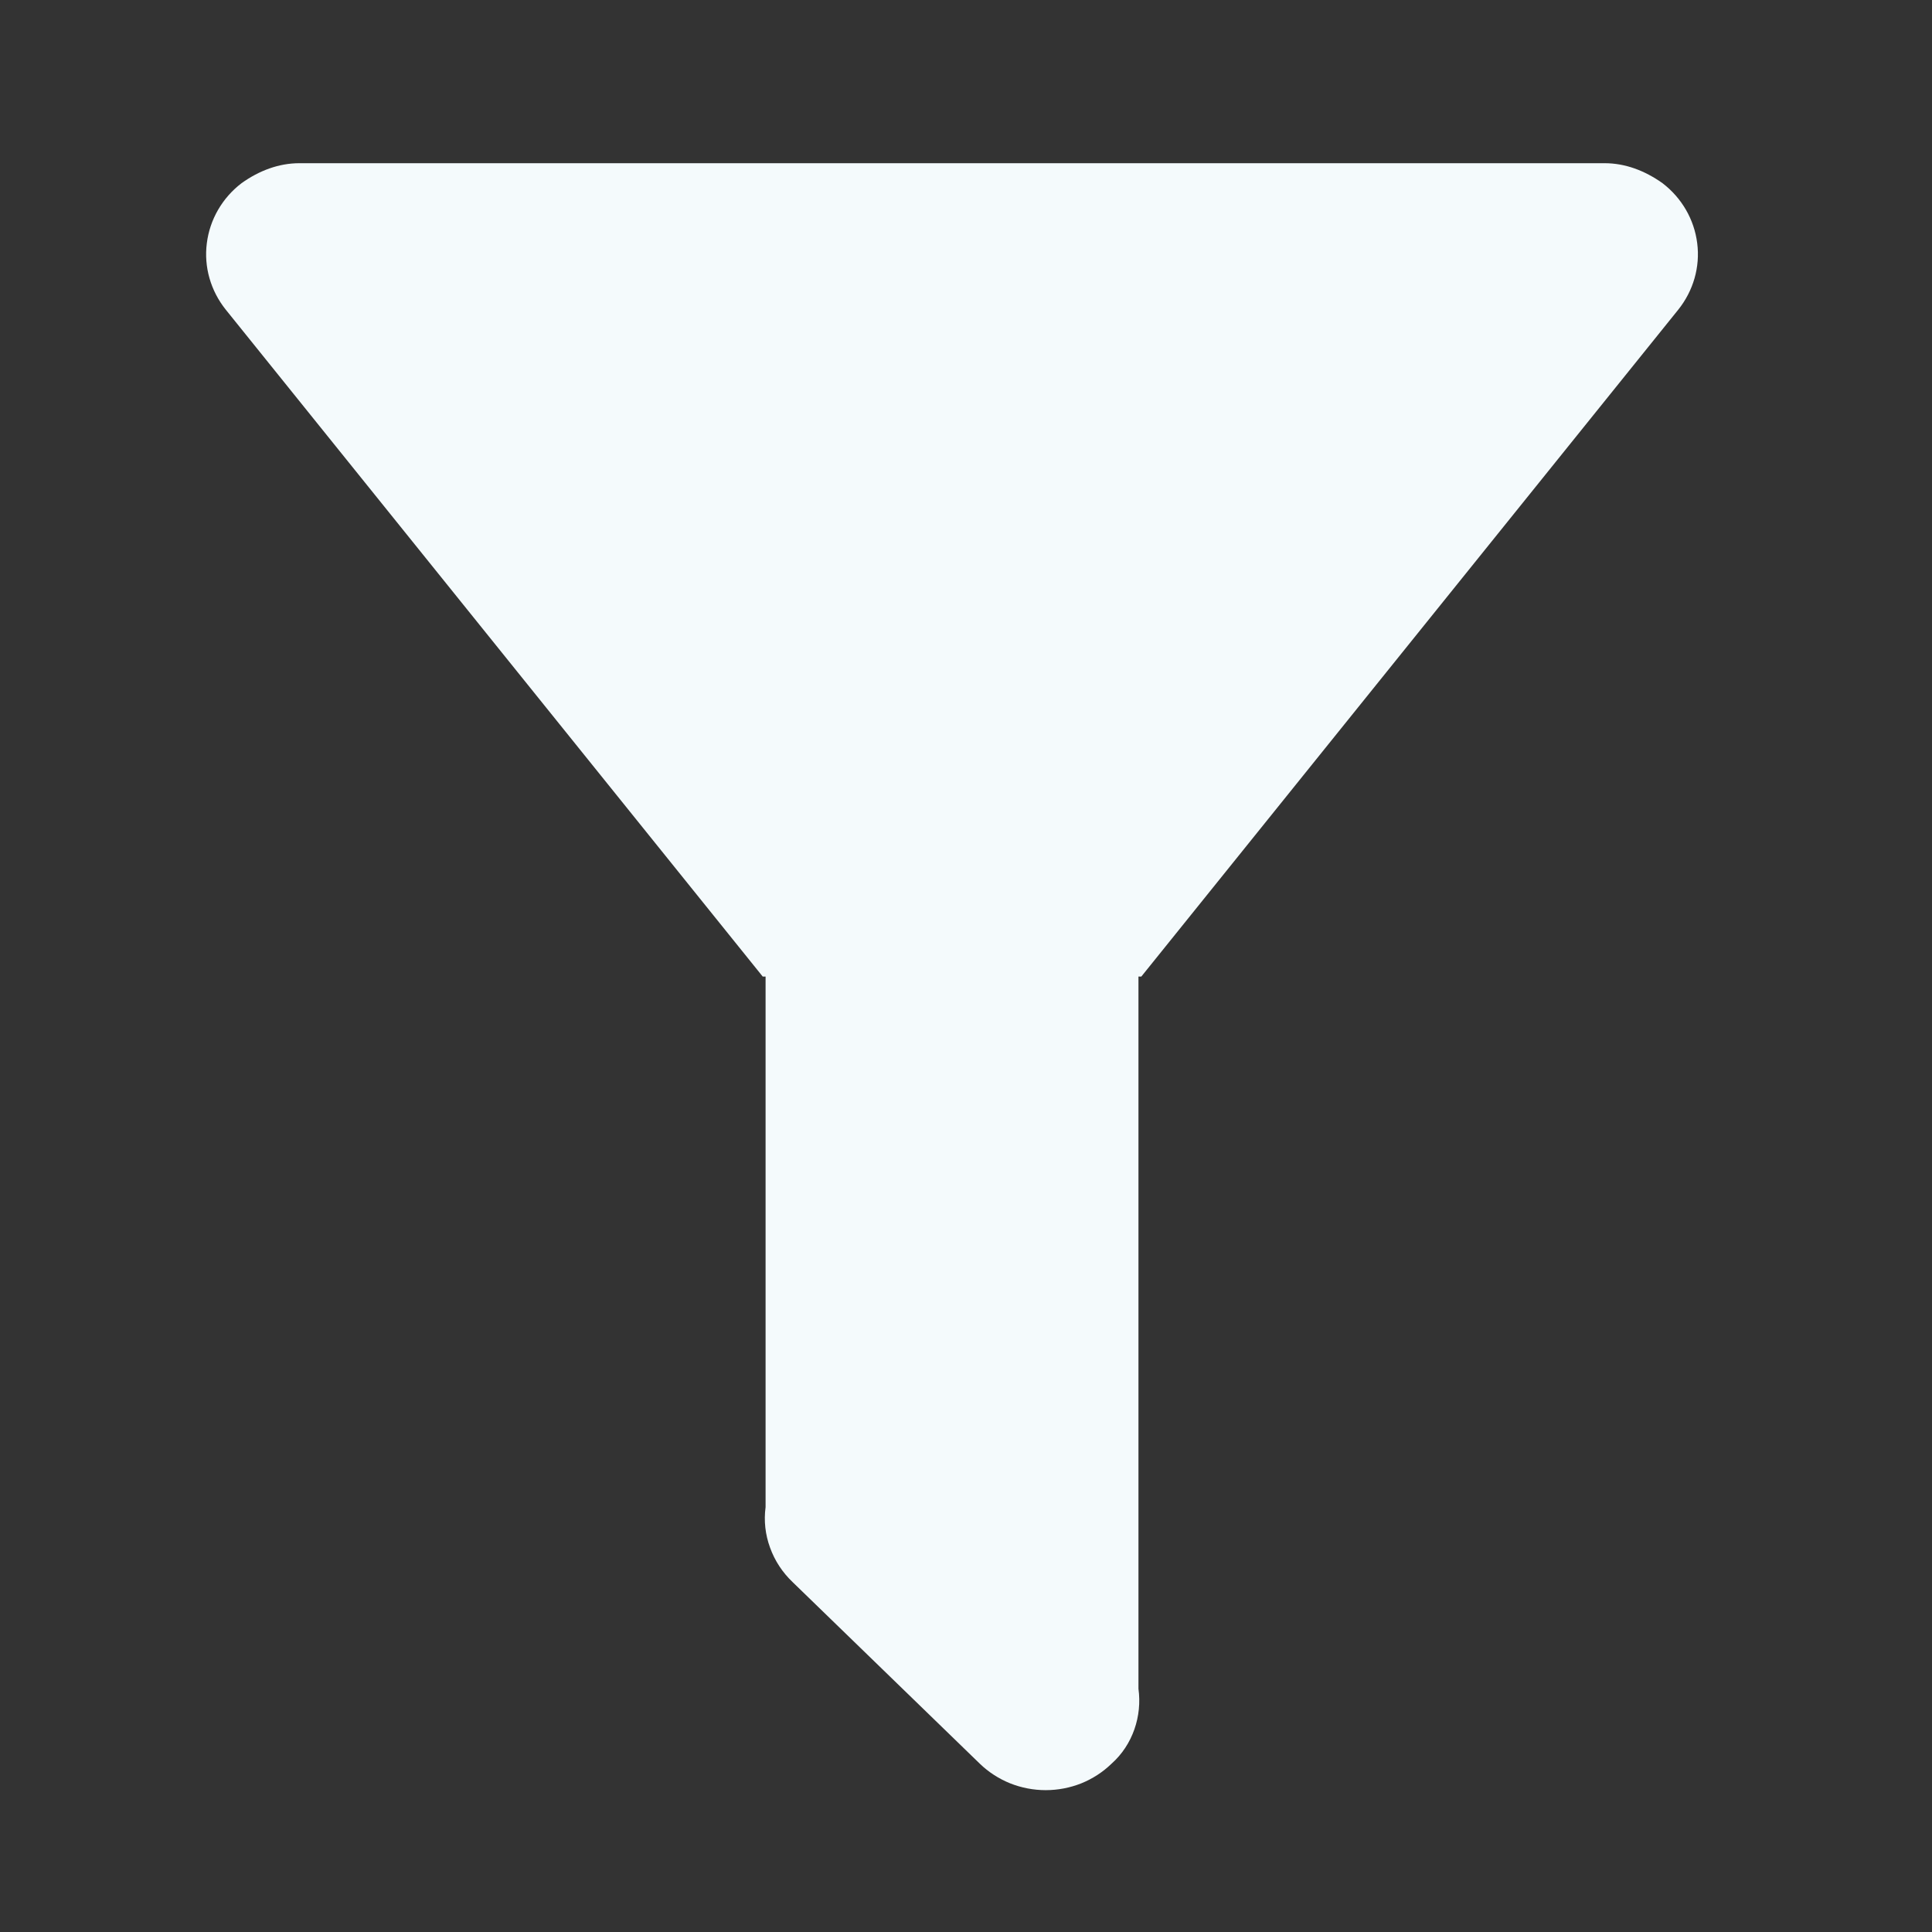 <svg width="19" height="19" viewBox="0 0 19 19" fill="none" xmlns="http://www.w3.org/2000/svg">
<rect x="0" y="0" width="19" height="19" fill="#333333" stroke="none"/>
<path d="M11.196 9.604V16.608C11.233 16.875 11.141 17.159 10.93 17.346C10.845 17.428 10.745 17.493 10.634 17.538C10.523 17.582 10.404 17.605 10.284 17.605C10.164 17.605 10.045 17.582 9.934 17.538C9.823 17.493 9.722 17.428 9.637 17.346L7.795 15.559C7.695 15.464 7.619 15.348 7.573 15.22C7.526 15.092 7.511 14.956 7.529 14.822V9.604H7.501L2.22 3.045C2.072 2.86 2.004 2.625 2.034 2.392C2.063 2.159 2.186 1.946 2.376 1.801C2.55 1.677 2.743 1.605 2.945 1.605H15.78C15.982 1.605 16.174 1.677 16.349 1.801C16.539 1.946 16.662 2.159 16.691 2.392C16.721 2.625 16.653 2.86 16.505 3.045L11.224 9.604H11.196Z" fill="#F4FAFC"/>
</svg>
